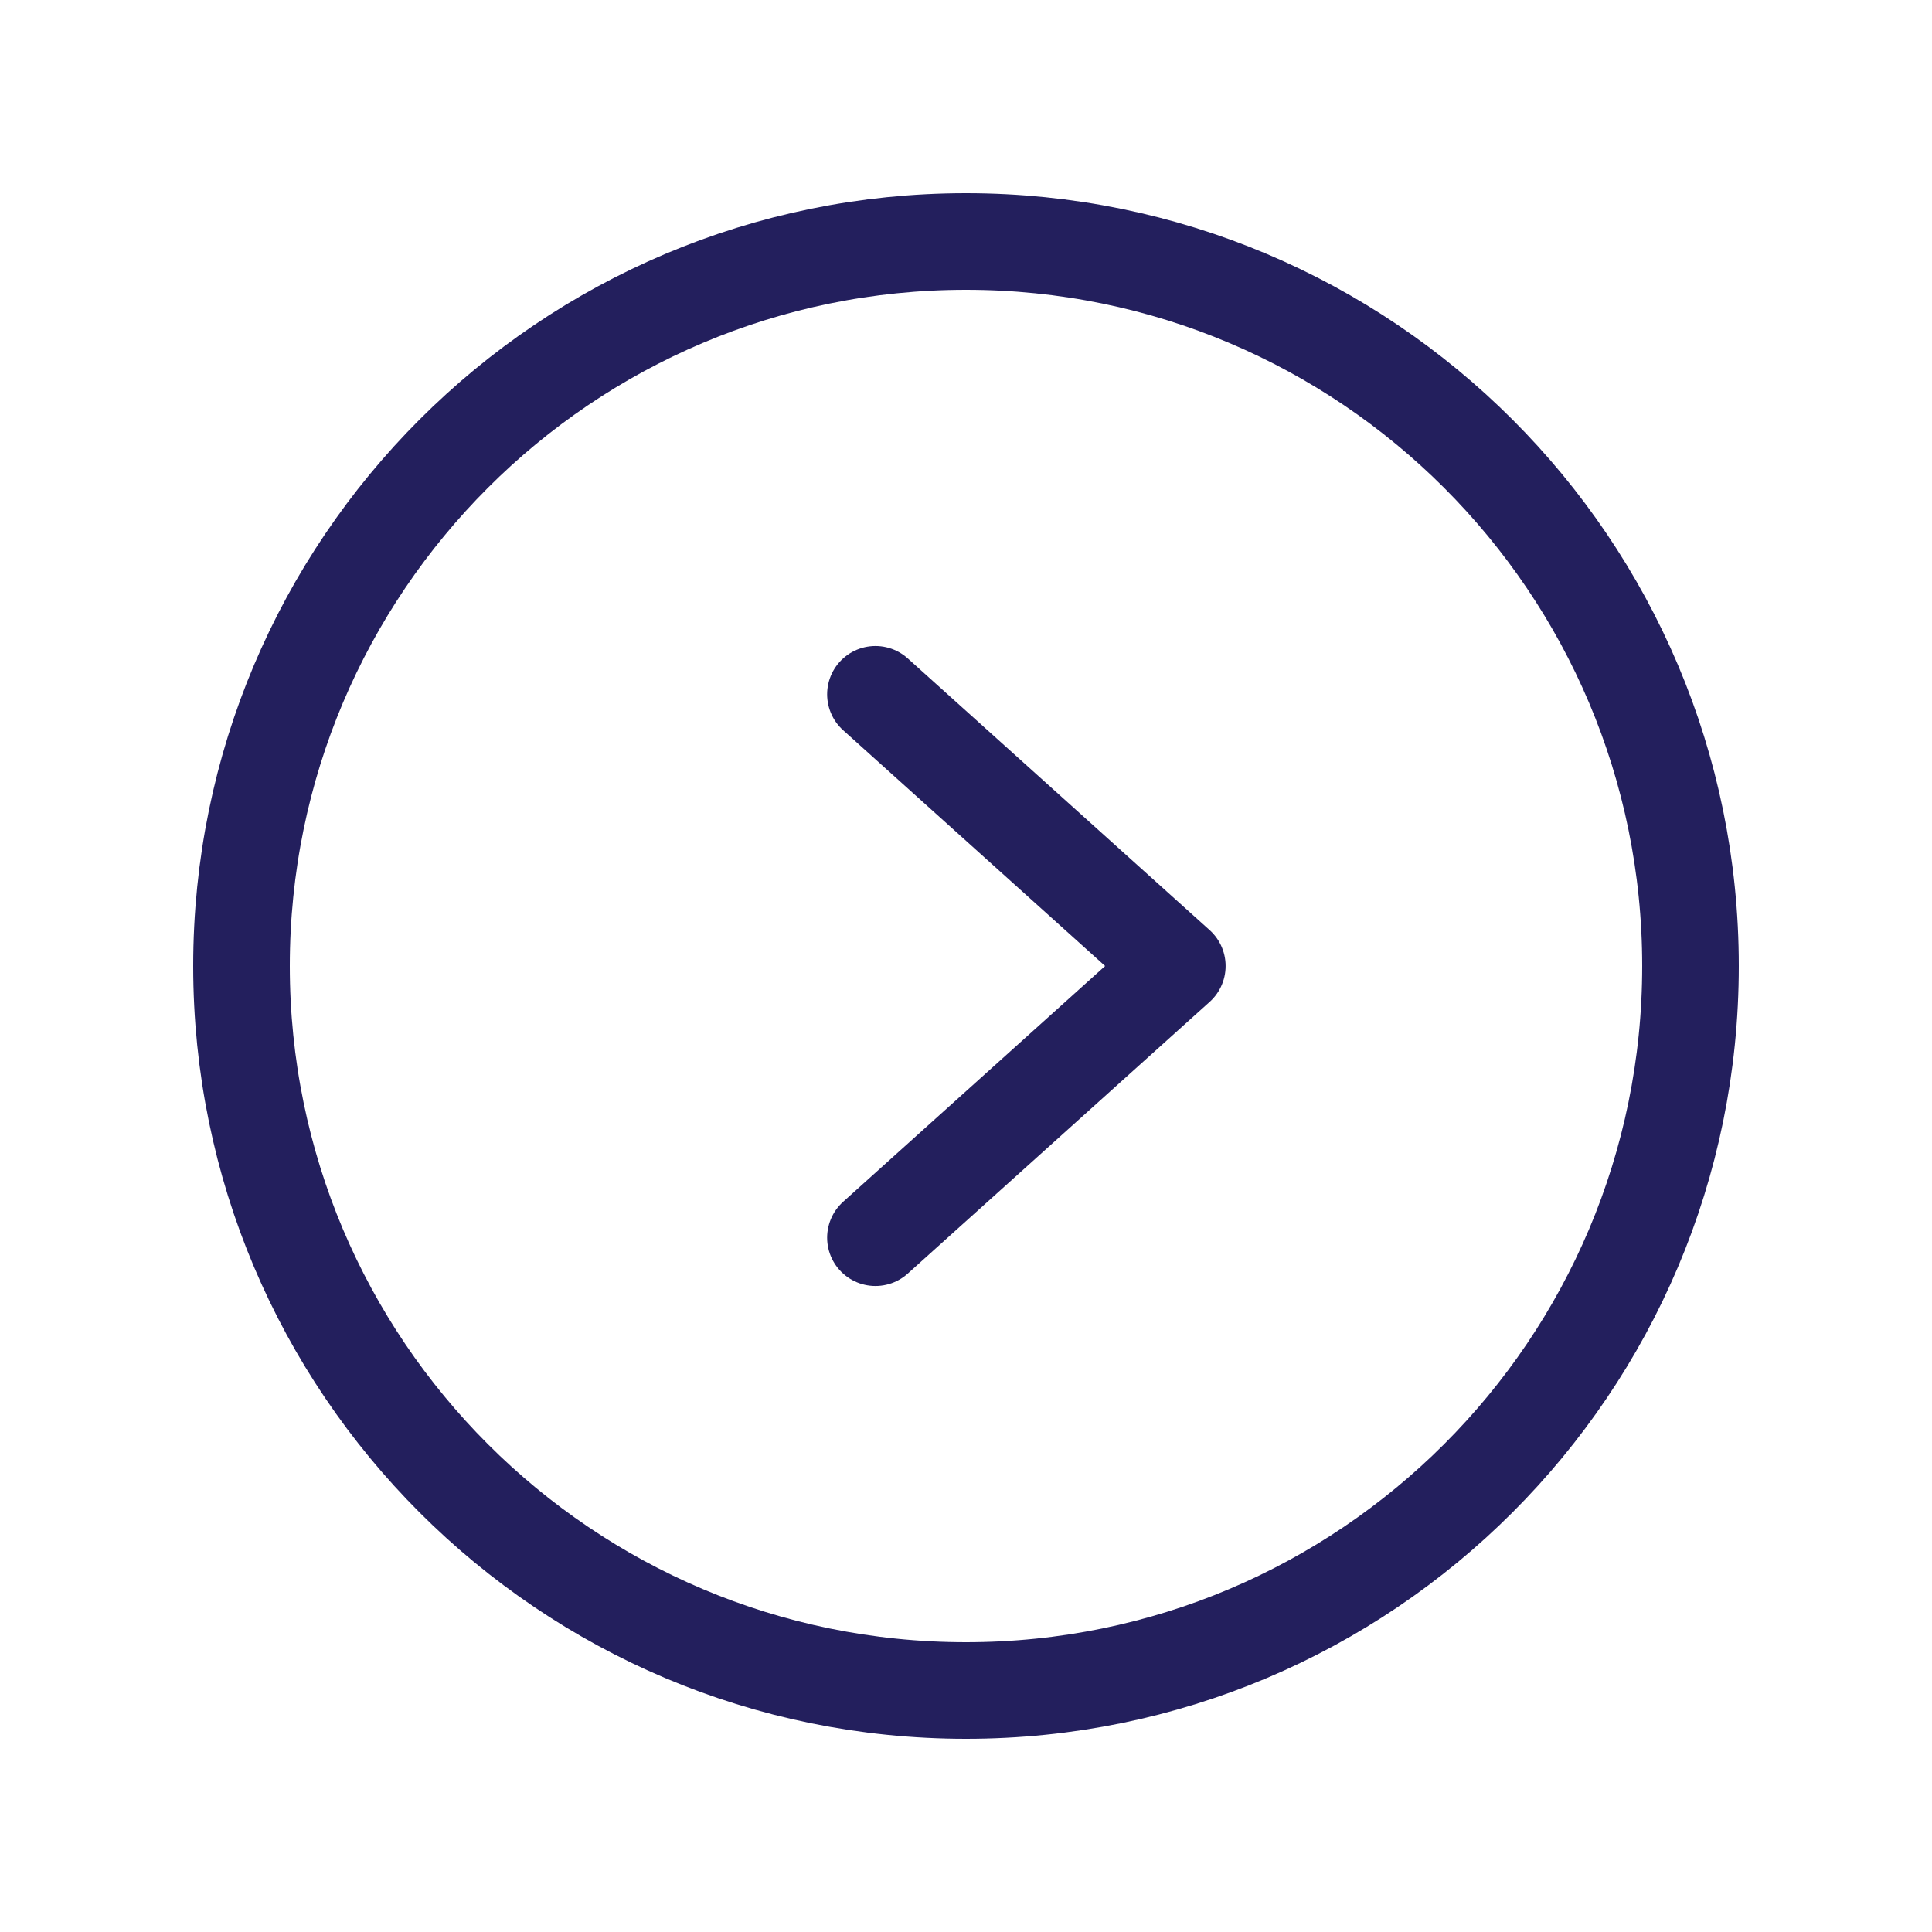<svg fill="none" height="40" viewBox="0 0 40 40" width="40" xmlns="http://www.w3.org/2000/svg"><g stroke="#231f5d" stroke-width="2"><path d="m20 35c8.284 0 15-6.716 15-15s-6.716-15-15-15-15 6.716-15 15 6.716 15 15 15z" stroke-miterlimit="10"/><path d="m18.125 14.375 6.25 5.625-6.25 5.625" stroke-linecap="round" stroke-linejoin="round"/></g></svg>
